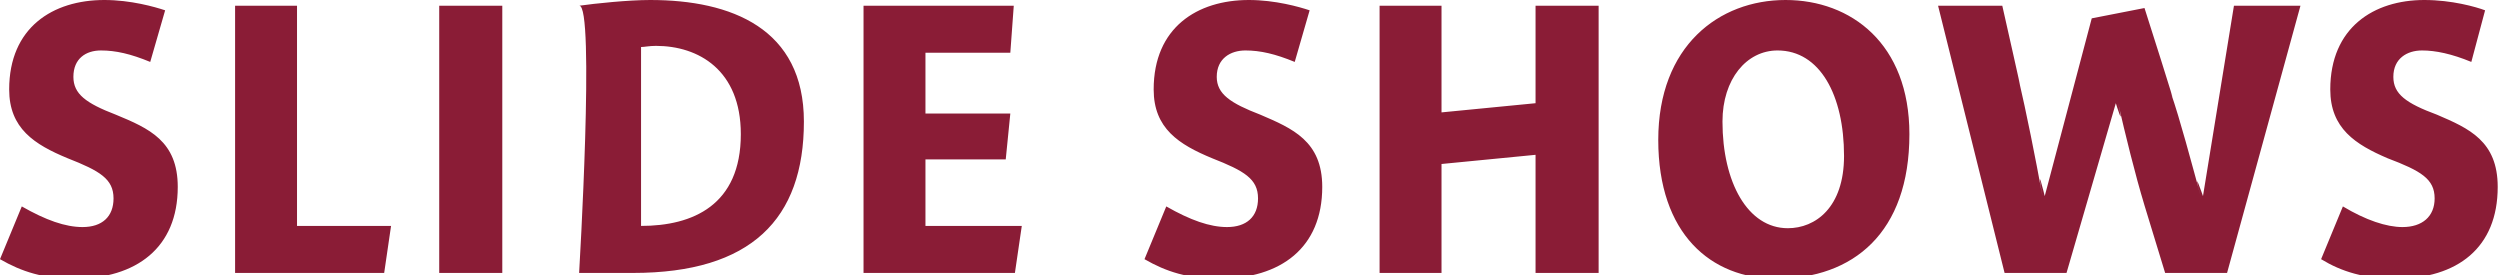 <?xml version="1.0" standalone="no"?><!DOCTYPE svg PUBLIC "-//W3C//DTD SVG 1.1//EN" "http://www.w3.org/Graphics/SVG/1.1/DTD/svg11.dtd"><svg xmlns="http://www.w3.org/2000/svg" version="1.1" style="left: 25.82% !important; width: 50.08% !important;top: 22.06% !important; height55.25% !important;" width="218px" height="24px" viewBox="0 0 218 24">  <desc>slide shows</desc>  <defs/>  <g id="Polygon13108">    <path d="M 13.1 5.4 C 11.4 4.7 10.1 4.4 8.8 4.4 C 7.5 4.4 6.4 5.1 6.4 6.7 C 6.4 8.2 7.5 9.0 10.1 10.0 C 13.0 11.2 15.5 12.3 15.5 16.3 C 15.5 21.6 11.9 24.3 6.5 24.3 C 3.8 24.3 1.9 23.7 0.0 22.6 C 0.0 22.6 1.9 18.0 1.9 18.0 C 4.0 19.2 5.7 19.8 7.2 19.8 C 8.9 19.8 9.9 18.9 9.9 17.3 C 9.9 15.6 8.7 14.9 5.9 13.8 C 3.0 12.6 0.8 11.2 0.8 7.8 C 0.8 2.4 4.6 0.0 9.1 0.0 C 11.4 0.0 13.5 0.6 14.4 0.9 C 14.4 0.9 13.1 5.4 13.1 5.4 Z M 25.9 19.7 L 34.1 19.7 L 33.5 23.8 L 20.5 23.8 L 20.5 0.5 L 25.9 0.5 L 25.9 19.7 Z M 43.8 0.5 L 43.8 23.8 L 38.3 23.8 L 38.3 0.5 L 43.8 0.5 Z M 50.5 0.5 C 51.9 0.3 54.8 0.0 56.7 0.0 C 63.8 0.0 70.1 2.5 70.1 10.6 C 70.1 19.1 65.5 23.8 55.2 23.8 C 65.5 23.8 50.5 23.8 50.5 23.8 C 50.5 23.8 51.9 0.3 50.5 0.5 Z M 55.9 19.7 C 60.4 19.7 64.6 17.9 64.6 11.7 C 64.6 6.1 60.9 4.0 57.2 4.0 C 56.6 4.0 56.2 4.1 55.9 4.1 C 55.9 4.1 55.9 19.7 55.9 19.7 Z M 80.7 9.9 L 88.1 9.9 L 87.7 13.9 L 80.7 13.9 L 80.7 19.7 L 89.1 19.7 L 88.5 23.8 L 75.3 23.8 L 75.3 0.5 L 88.4 0.5 L 88.1 4.6 L 80.7 4.6 L 80.7 9.9 Z M 112.9 5.4 C 111.2 4.7 109.9 4.4 108.6 4.4 C 107.3 4.4 106.1 5.1 106.1 6.7 C 106.1 8.2 107.3 9.0 109.9 10.0 C 112.7 11.2 115.3 12.3 115.3 16.3 C 115.3 21.6 111.7 24.3 106.3 24.3 C 103.6 24.3 101.7 23.7 99.8 22.6 C 99.8 22.6 101.7 18.0 101.7 18.0 C 103.8 19.2 105.5 19.8 107.0 19.8 C 108.7 19.8 109.7 18.9 109.7 17.3 C 109.7 15.6 108.5 14.9 105.7 13.8 C 102.8 12.6 100.6 11.2 100.6 7.8 C 100.6 2.4 104.4 0.0 108.9 0.0 C 111.2 0.0 113.3 0.6 114.2 0.9 C 114.2 0.9 112.9 5.4 112.9 5.4 Z M 125.7 9.8 L 133.9 9.0 L 133.9 0.5 L 139.4 0.5 L 139.4 23.8 L 133.9 23.8 L 133.9 13.5 L 125.7 14.3 L 125.7 23.8 L 120.3 23.8 L 120.3 0.5 L 125.7 0.5 L 125.7 9.8 Z M 154.9 24.3 C 149.2 24.3 144.6 20.4 144.6 12.2 C 144.6 4.0 149.9 0.0 155.7 0.0 C 161.4 0.0 166.5 3.8 166.5 11.7 C 166.5 20.3 161.6 24.3 154.9 24.3 Z M 155.0 4.4 C 152.3 4.4 150.2 6.9 150.2 10.6 C 150.2 15.9 152.4 19.9 155.9 19.9 C 158.3 19.9 160.8 18.1 160.8 13.6 C 160.8 8.3 158.7 4.4 155.0 4.4 Z M 189.3 8.1 C 190.1 10.4 191.1 14.2 191.9 17.1 C 191.1 14.2 192.1 17.1 192.1 17.1 L 194.8 0.5 L 200.6 0.5 L 194.2 23.8 L 188.8 23.8 C 188.8 23.8 186.2 15.3 187.0 17.9 C 186.2 15.3 185.3 11.6 184.7 9.0 C 185.3 11.6 184.5 9.0 184.5 9.0 L 180.2 23.8 L 174.8 23.8 L 169.0 0.5 L 174.6 0.5 C 174.6 0.5 176.7 9.8 176.0 6.8 C 176.7 9.8 177.5 13.8 178.1 17.1 C 177.5 13.8 178.3 17.1 178.3 17.1 L 182.4 1.6 L 187.0 0.7 C 187.0 0.7 190.1 10.4 189.3 8.1 Z M 215.5 5.4 C 213.8 4.7 212.4 4.4 211.2 4.4 C 209.9 4.4 208.7 5.1 208.7 6.7 C 208.7 8.2 209.8 9.0 212.5 10.0 C 215.3 11.2 217.8 12.3 217.8 16.3 C 217.8 21.6 214.3 24.3 208.9 24.3 C 206.2 24.3 204.2 23.7 202.4 22.6 C 202.4 22.6 204.3 18.0 204.3 18.0 C 206.3 19.2 208.1 19.8 209.5 19.8 C 211.2 19.8 212.3 18.9 212.3 17.3 C 212.3 15.6 211.1 14.9 208.2 13.8 C 205.4 12.6 203.2 11.2 203.2 7.8 C 203.2 2.4 207.0 0.0 211.4 0.0 C 213.8 0.0 215.9 0.6 216.7 0.9 C 216.7 0.9 215.5 5.4 215.5 5.4 Z " stroke="none" fill="#8a1c36"/>  </g></svg>
